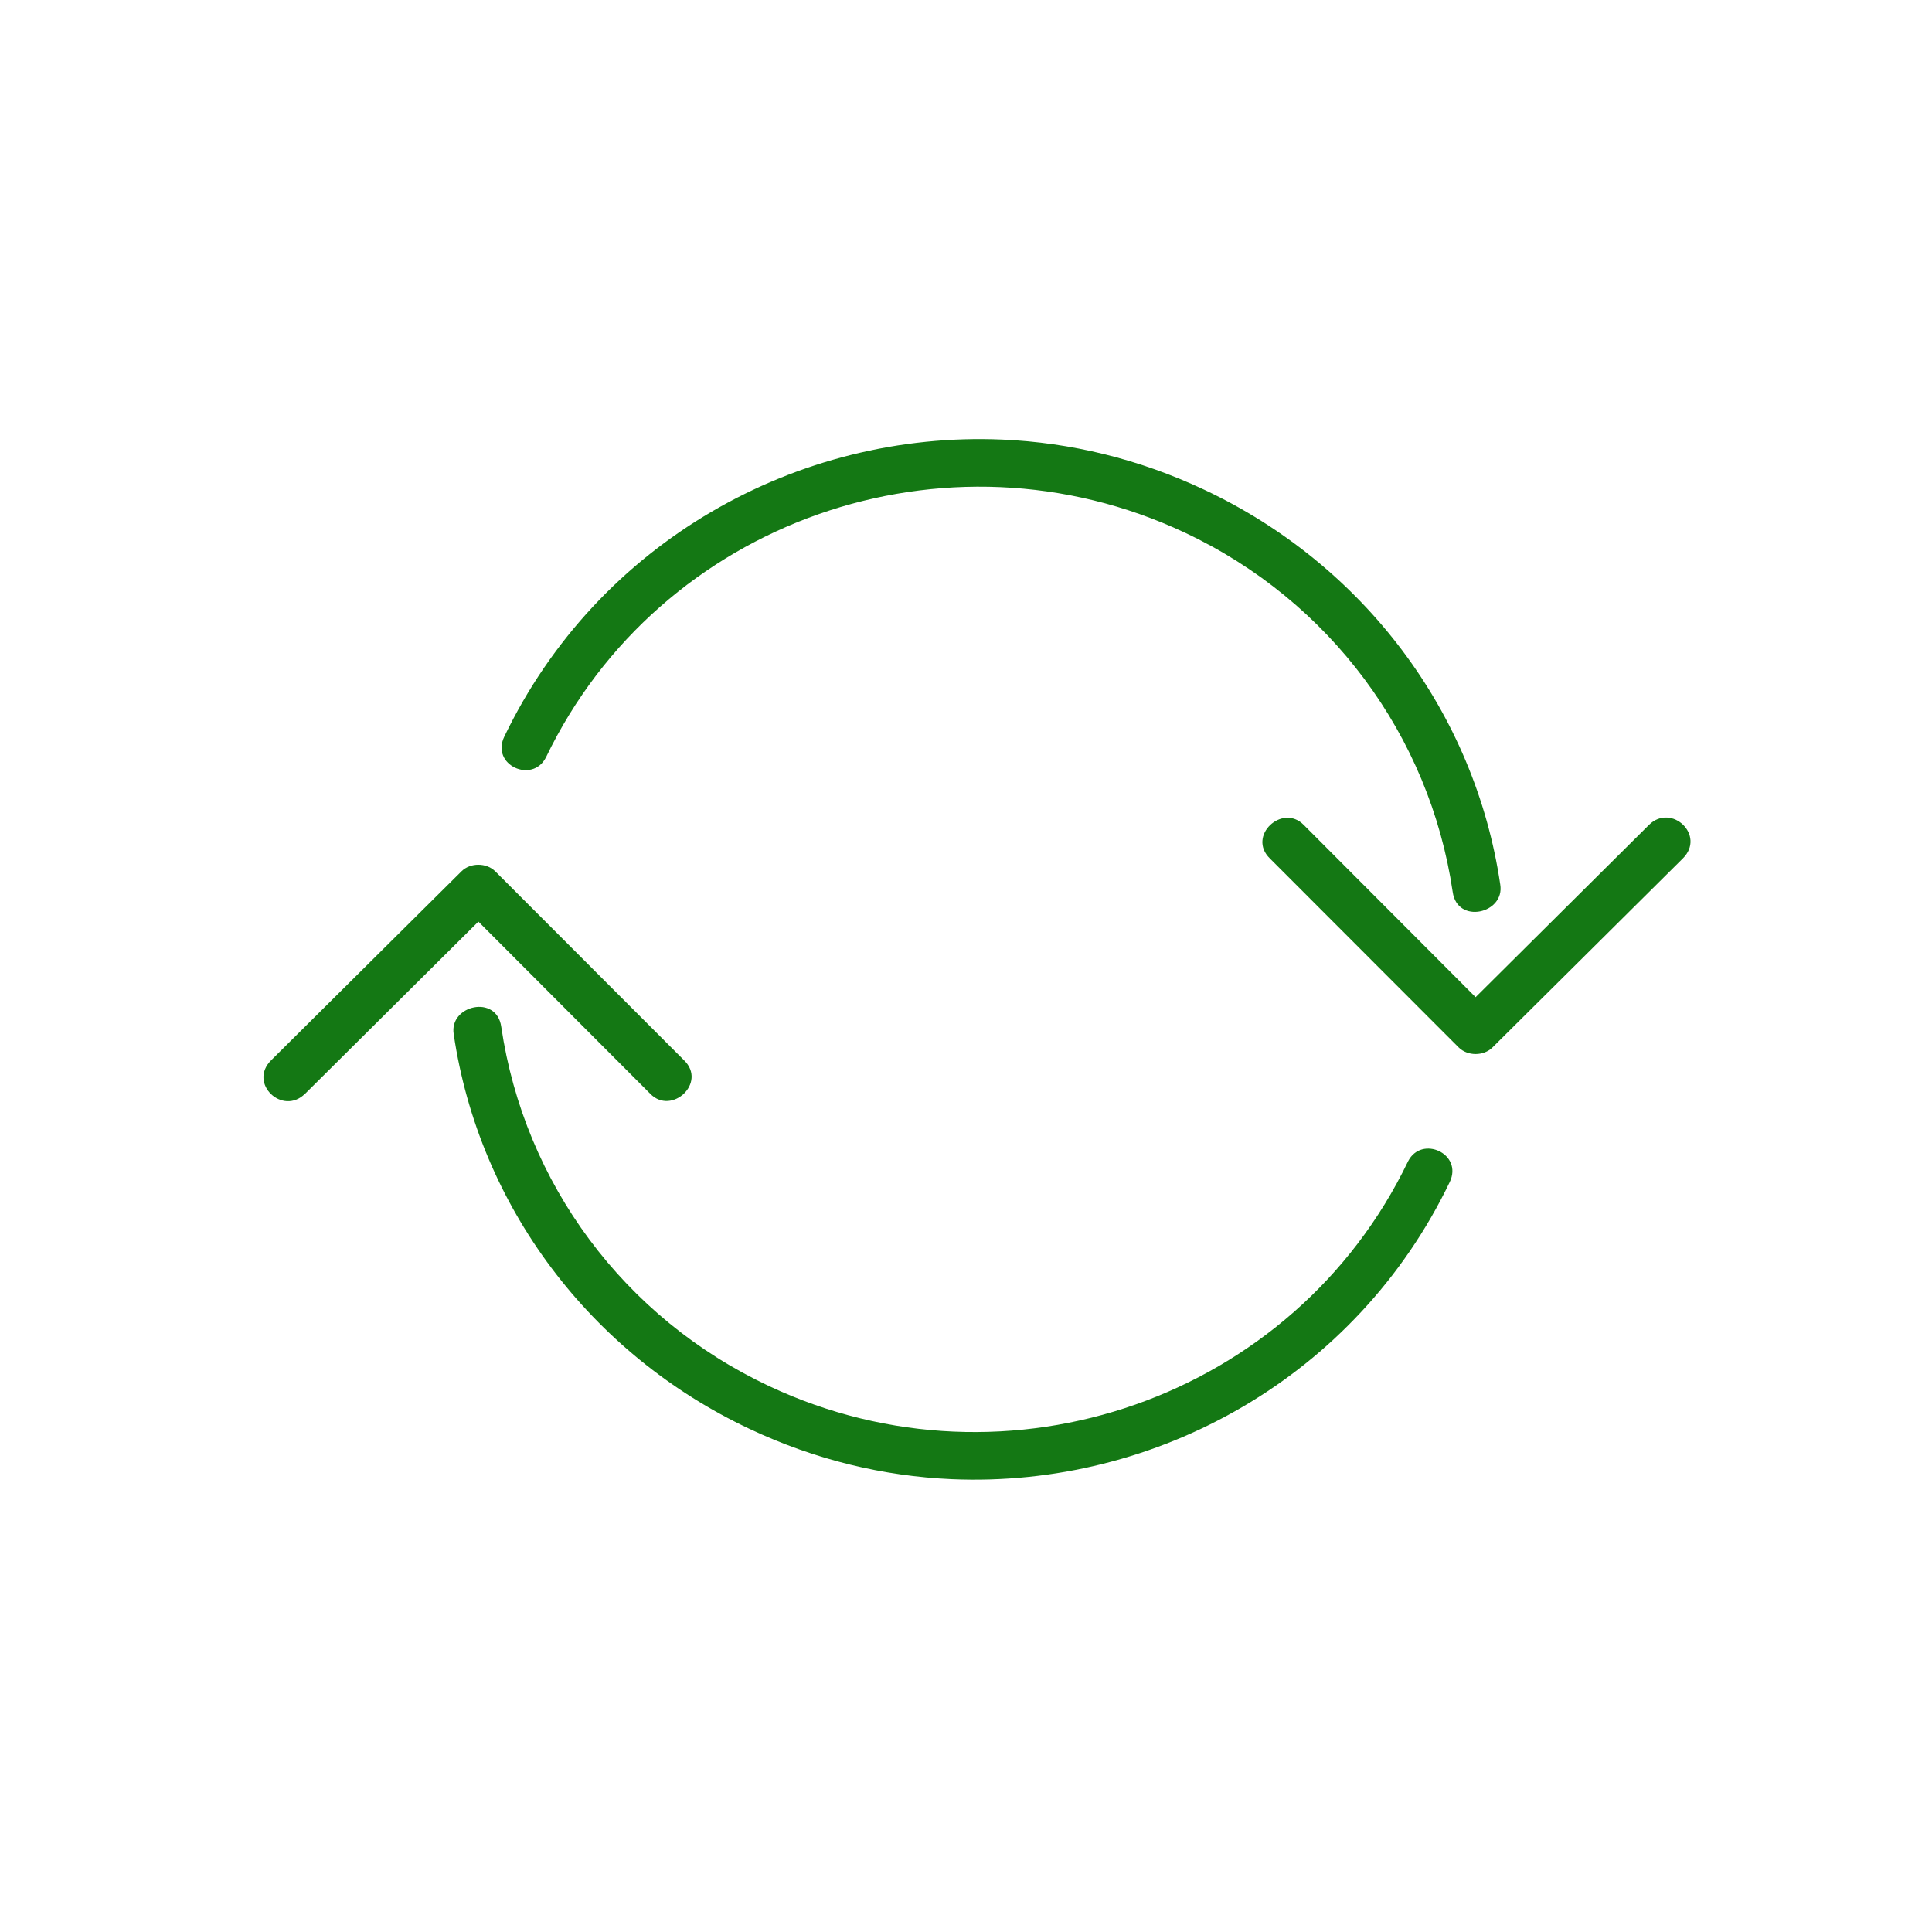 <svg xmlns="http://www.w3.org/2000/svg" fill="none" viewBox="0 0 44 44" height="44" width="44">
<path fill="#147814" d="M37.553 18.788L33.606 22.71L29.693 18.788C29.205 18.289 28.393 19.041 28.923 19.553L33.221 23.855C33.423 24.055 33.79 24.055 33.99 23.855L38.324 19.552C38.855 19.027 38.066 18.281 37.554 18.787L37.553 18.788ZM22.824 10.011C18.158 9.81 13.616 12.342 11.485 16.776C11.173 17.423 12.124 17.854 12.433 17.25C15.022 11.864 21.544 9.57 26.99 12.133C30.281 13.681 32.558 16.746 33.084 20.312C33.186 21.058 34.277 20.807 34.167 20.144C33.588 16.22 31.047 12.856 27.428 11.154C25.937 10.452 24.381 10.078 22.824 10.011ZM6.948 24.91L10.895 20.989L14.809 24.91C15.296 25.41 16.108 24.658 15.578 24.146L11.279 19.844C11.077 19.644 10.71 19.644 10.51 19.844L6.176 24.146C5.646 24.671 6.434 25.417 6.946 24.91H6.948ZM21.676 33.687C26.342 33.888 30.884 31.355 33.016 26.922C33.327 26.275 32.375 25.844 32.068 26.448C29.479 31.834 22.957 34.128 17.51 31.565C14.219 30.018 11.942 26.954 11.416 23.386C11.314 22.64 10.223 22.893 10.333 23.554C10.912 27.477 13.453 30.841 17.072 32.543C18.563 33.246 20.119 33.619 21.676 33.687Z"></path>
</svg>
